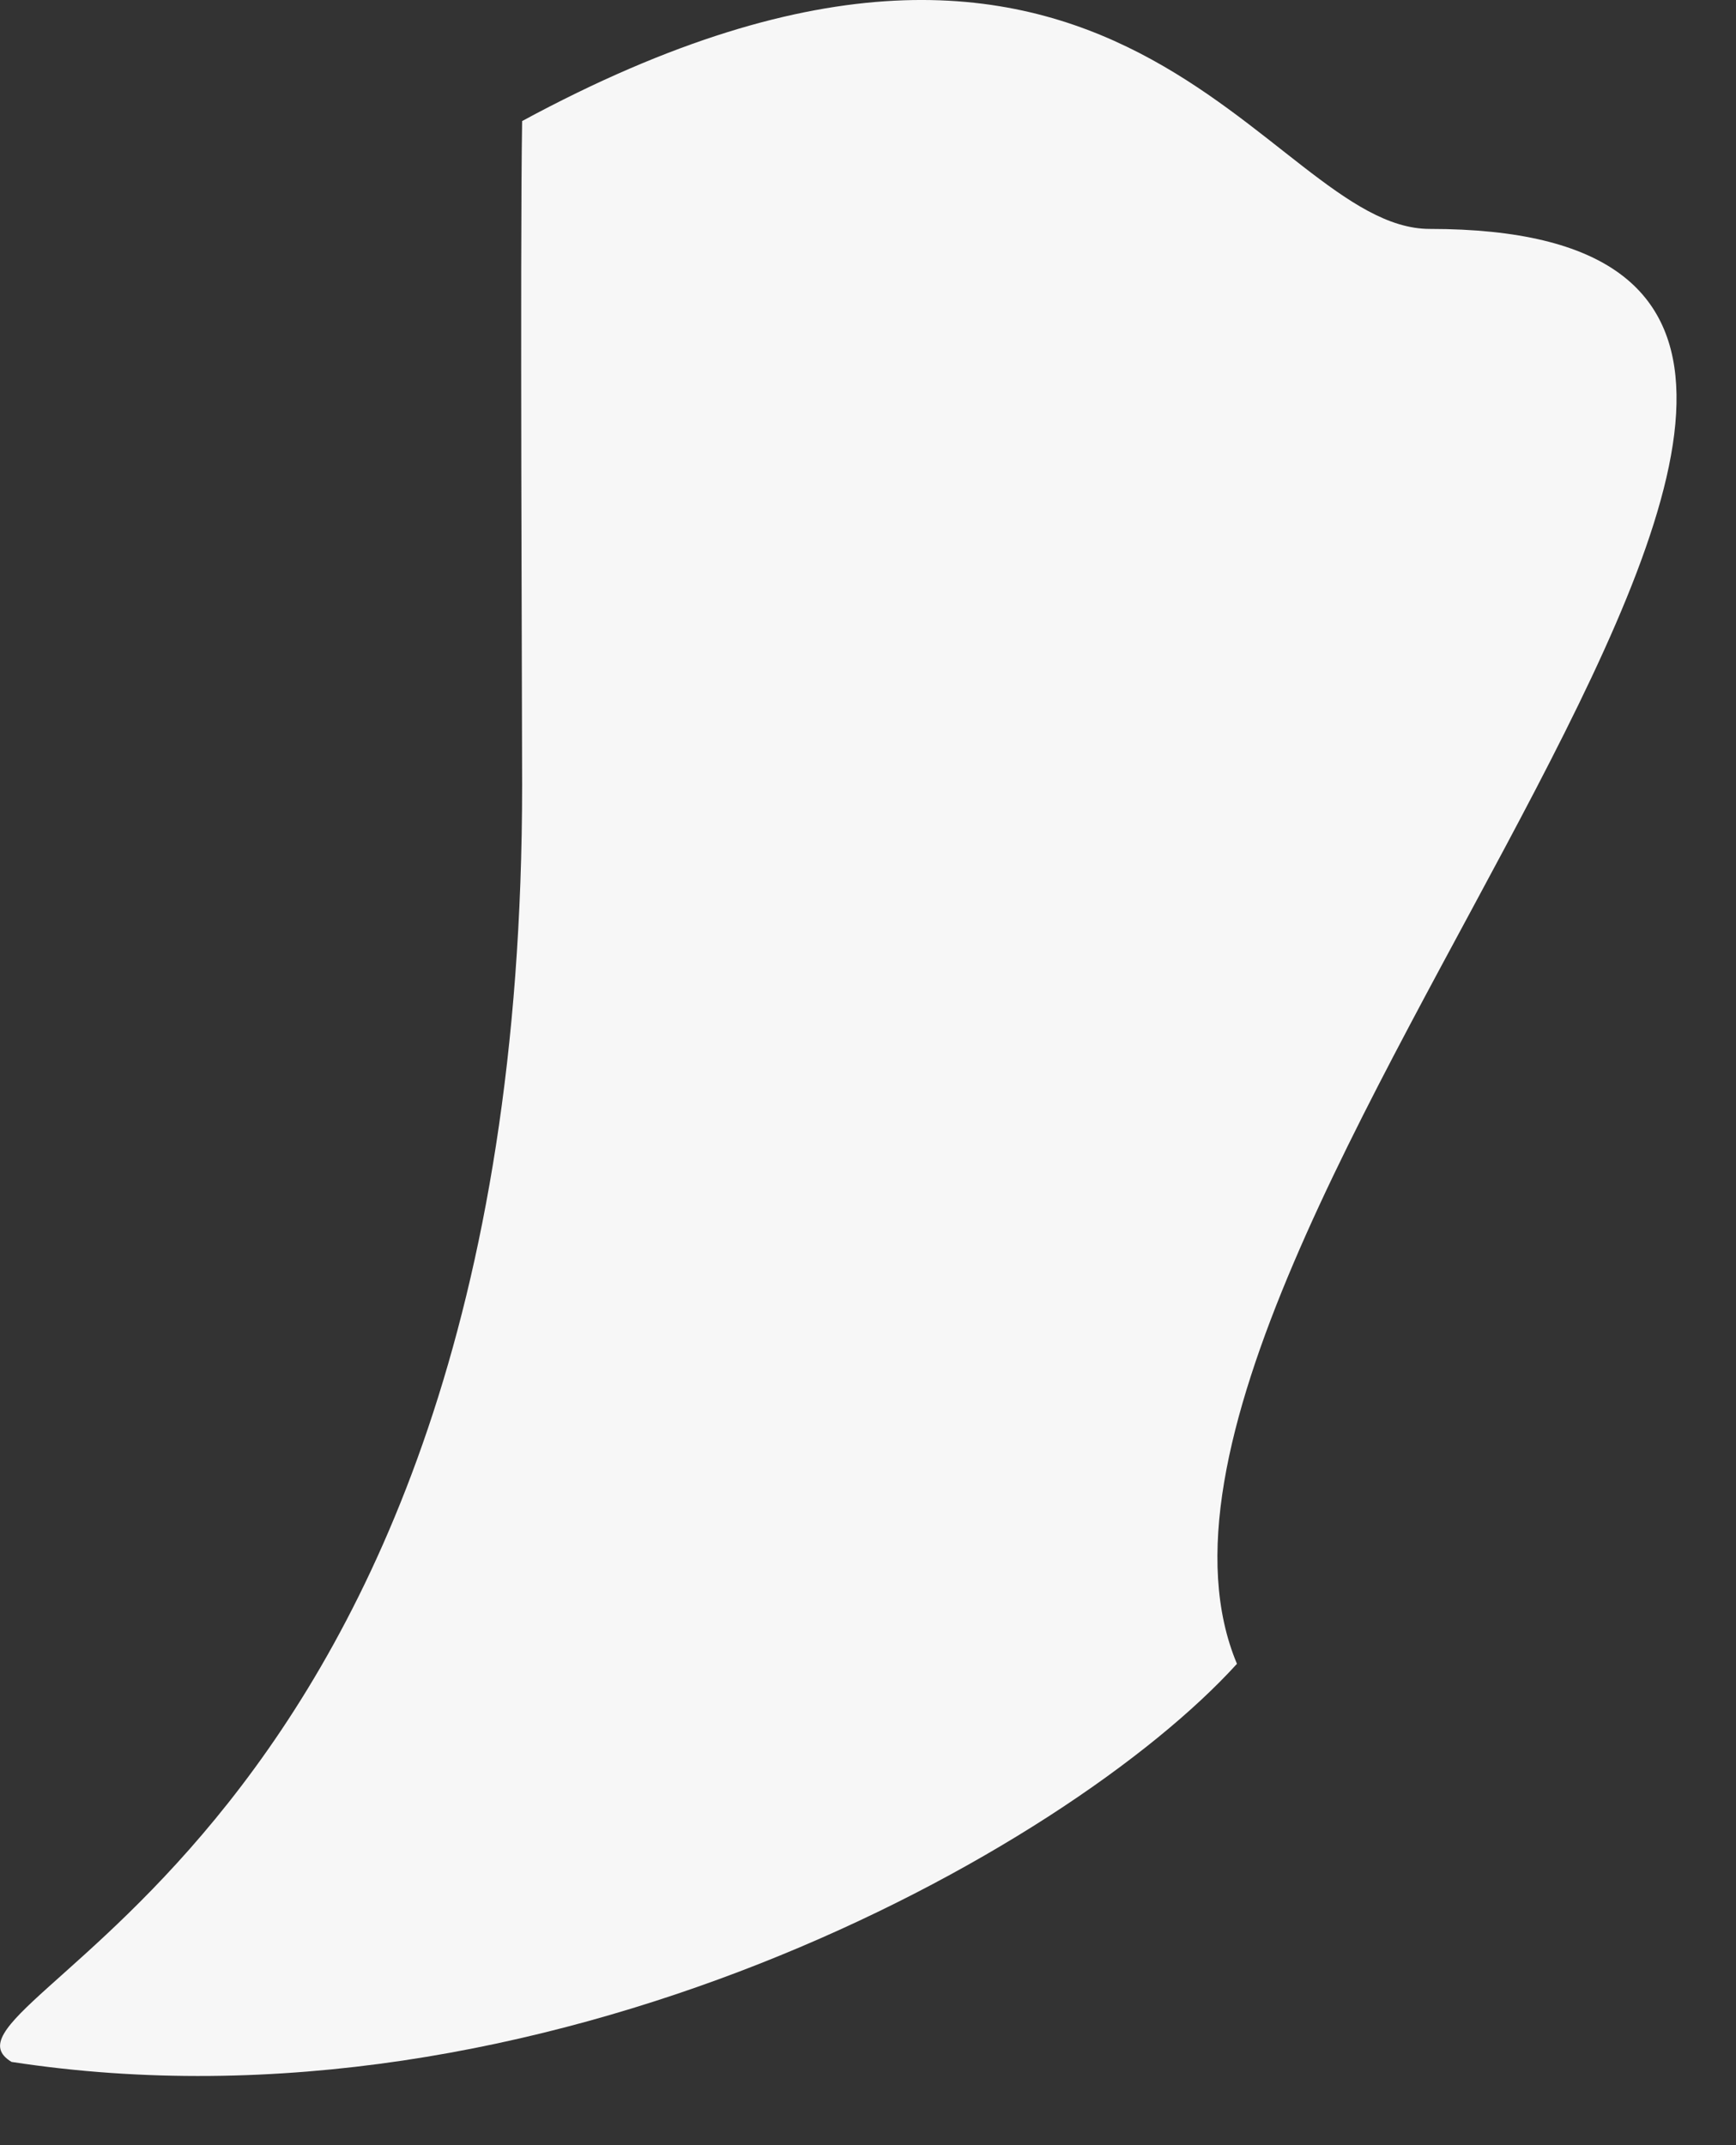 <?xml version="1.0" encoding="UTF-8"?> <svg xmlns="http://www.w3.org/2000/svg" width="17" height="21" viewBox="0 0 17 21" fill="none"><rect x="0" y="0" width="17" height="21" fill="#333333" stroke="none"/><path d="M0.113 20.185C5.313 20.985 10.447 18.121 12.113 16.288C10.395 12.191 21.001 2.242 14.001 2.241C12.383 2.241 11 -1.999 5.113 1.185C5.092 2.471 5.113 6.926 5.113 7.684C5.113 18.184 -0.887 19.581 0.113 20.185Z" fill="#F7F7F7"></path></svg> 